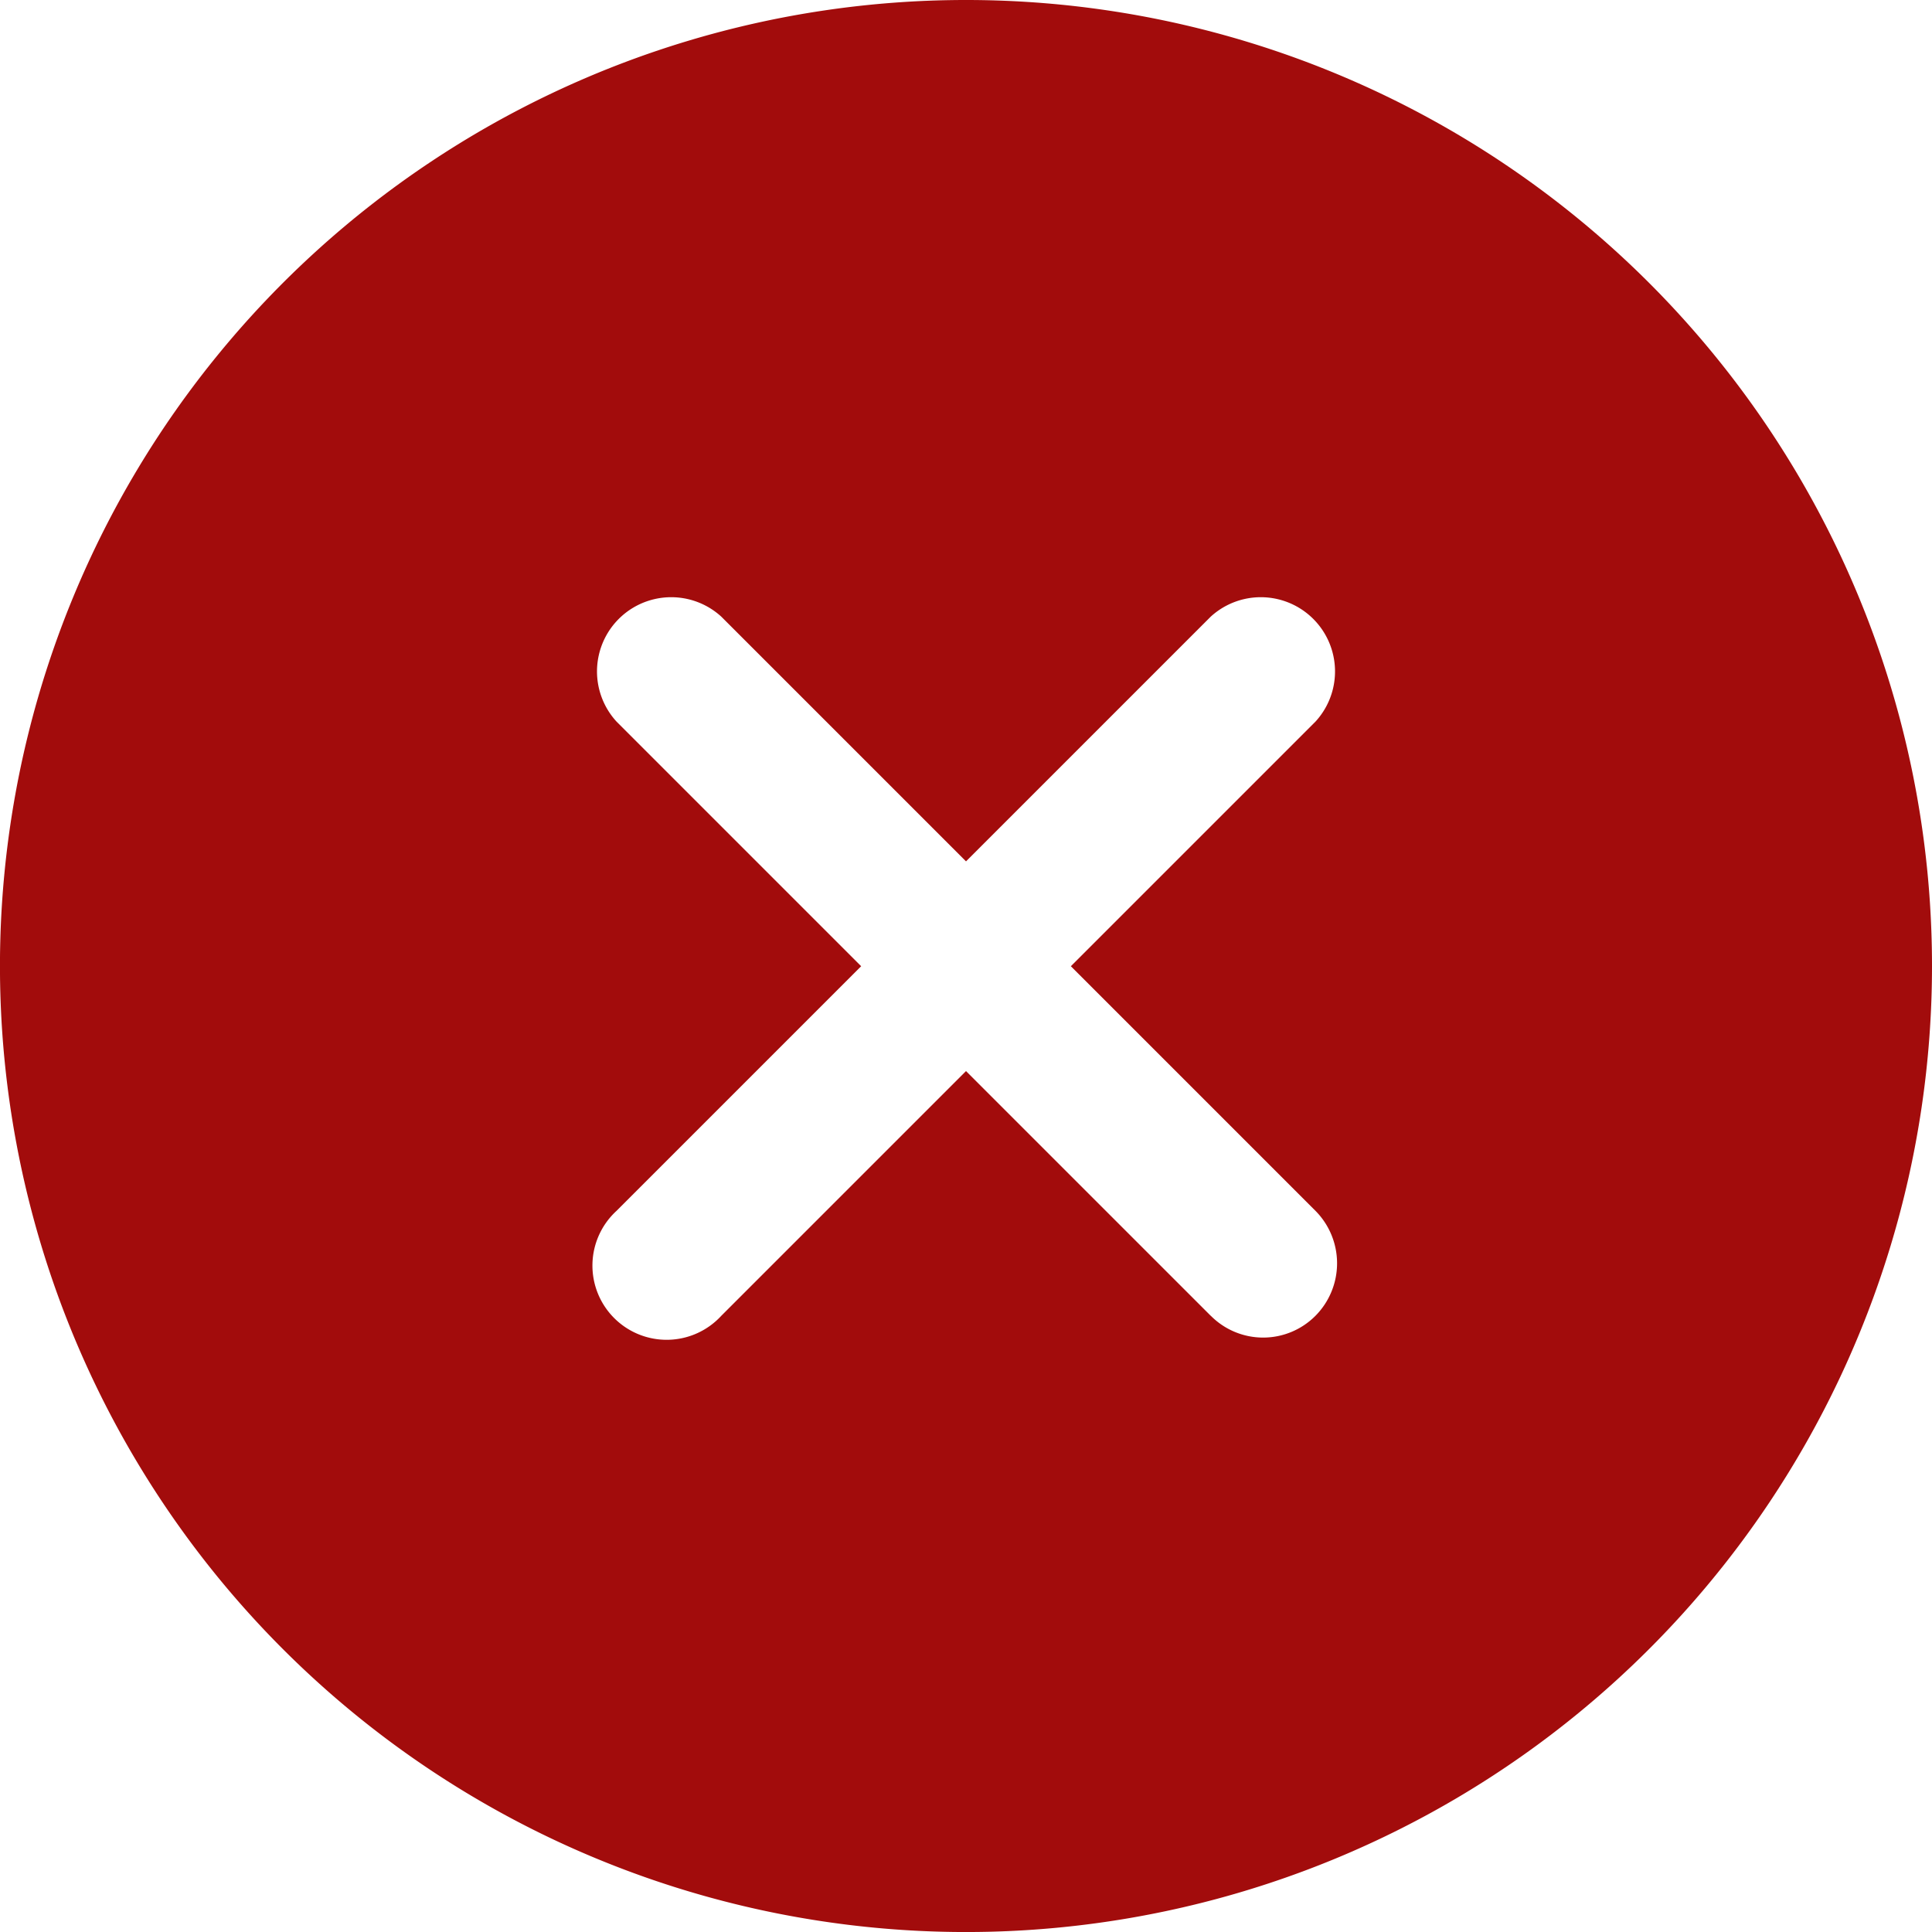 <svg xmlns="http://www.w3.org/2000/svg" width="66.333" height="66.333" viewBox="0 0 66.333 66.333">
  <path id="Icon_ionic-ios-close-circle" data-name="Icon ionic-ios-close-circle" d="M36.542,3.375A33.167,33.167,0,1,0,69.708,36.542,33.162,33.162,0,0,0,36.542,3.375Zm8.4,45.174-8.4-8.4-8.4,8.4a2.548,2.548,0,1,1-3.6-3.6l8.4-8.4-8.4-8.4a2.548,2.548,0,0,1,3.6-3.6l8.4,8.4,8.4-8.4a2.548,2.548,0,0,1,3.6,3.6l-8.4,8.4,8.4,8.4a2.56,2.56,0,0,1,0,3.6A2.531,2.531,0,0,1,44.945,48.549Z" transform="translate(-3.375 -3.375)" fill="#a20c0c"/>
</svg>
